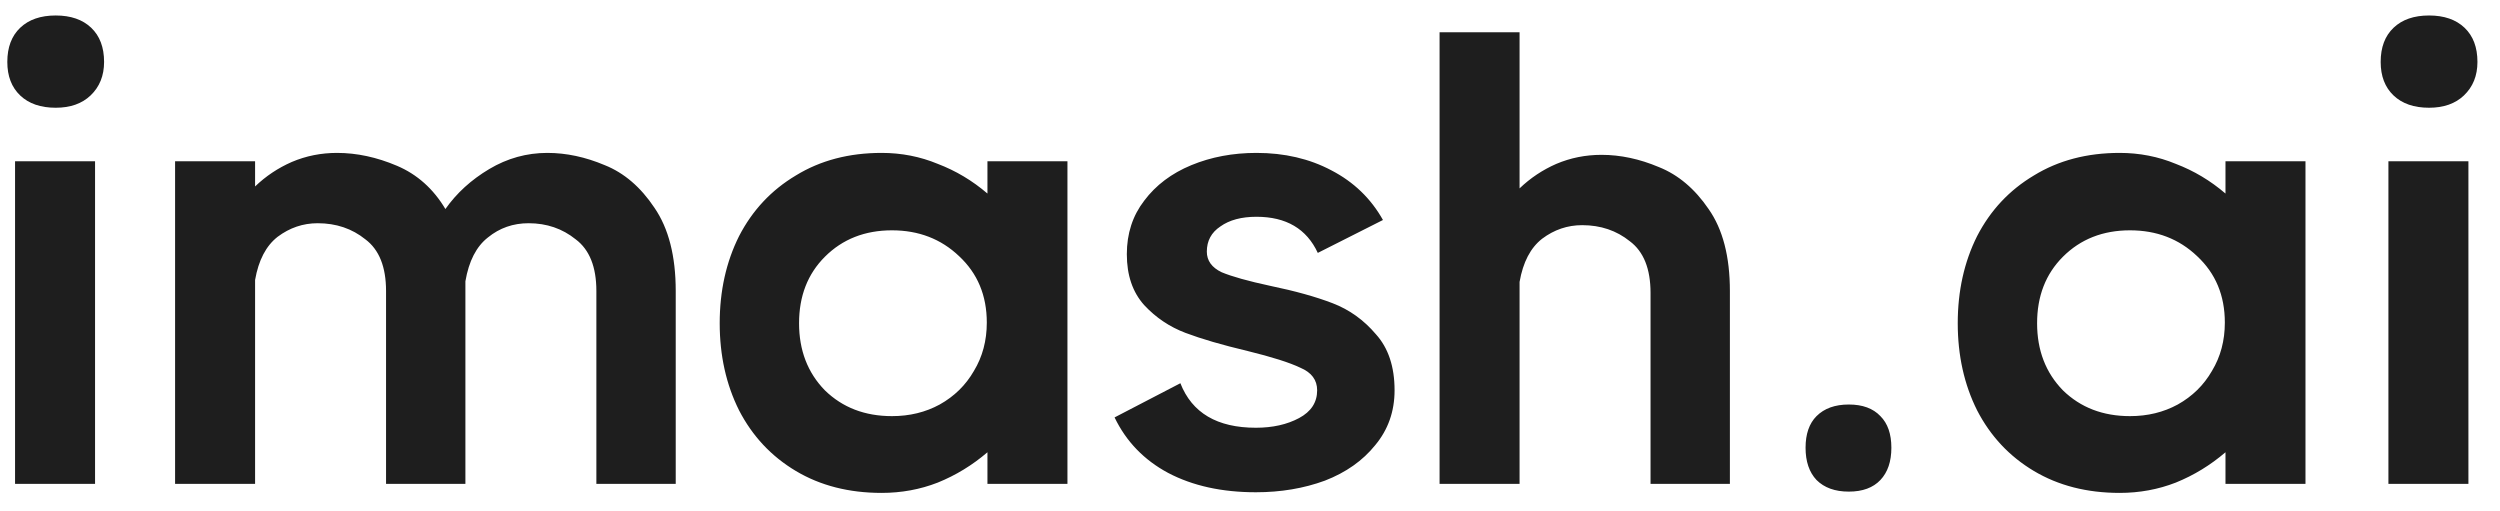 <svg width="93" height="19" viewBox="0 0 93 19" fill="none" xmlns="http://www.w3.org/2000/svg">
<path d="M2.072 4.008C1.512 4.008 1.072 3.856 0.752 3.552C0.432 3.248 0.272 2.832 0.272 2.304C0.272 1.76 0.432 1.336 0.752 1.032C1.072 0.728 1.512 0.576 2.072 0.576C2.632 0.576 3.072 0.728 3.392 1.032C3.712 1.336 3.872 1.76 3.872 2.304C3.872 2.816 3.704 3.232 3.368 3.552C3.048 3.856 2.616 4.008 2.072 4.008ZM0.56 18V6H3.536V18H0.56ZM20.361 5.688C21.065 5.688 21.777 5.84 22.497 6.144C23.217 6.432 23.833 6.96 24.345 7.728C24.873 8.496 25.137 9.528 25.137 10.824V18H22.185V10.824C22.185 9.928 21.929 9.288 21.417 8.904C20.921 8.504 20.337 8.304 19.665 8.304C19.089 8.304 18.585 8.48 18.153 8.832C17.721 9.168 17.441 9.712 17.313 10.464V10.824V18H14.361V10.824C14.361 9.928 14.105 9.288 13.593 8.904C13.097 8.504 12.505 8.304 11.817 8.304C11.273 8.304 10.777 8.472 10.329 8.808C9.897 9.144 9.617 9.68 9.489 10.416V18H6.513V6H9.489V6.936C9.889 6.552 10.345 6.248 10.857 6.024C11.385 5.8 11.945 5.688 12.537 5.688C13.273 5.688 14.017 5.848 14.769 6.168C15.521 6.488 16.121 7.024 16.569 7.776C16.985 7.184 17.529 6.688 18.201 6.288C18.873 5.888 19.593 5.688 20.361 5.688ZM36.733 6H39.709V18H36.733V16.824C36.173 17.304 35.557 17.68 34.885 17.952C34.229 18.208 33.533 18.336 32.797 18.336C31.581 18.336 30.517 18.064 29.605 17.52C28.693 16.976 27.989 16.224 27.493 15.264C27.013 14.304 26.773 13.224 26.773 12.024C26.773 10.824 27.013 9.744 27.493 8.784C27.989 7.824 28.693 7.072 29.605 6.528C30.517 5.968 31.581 5.688 32.797 5.688C33.533 5.688 34.229 5.824 34.885 6.096C35.557 6.352 36.173 6.72 36.733 7.2V6ZM33.181 15.48C33.837 15.48 34.429 15.336 34.957 15.048C35.501 14.744 35.925 14.328 36.229 13.8C36.549 13.272 36.709 12.672 36.709 12C36.709 10.992 36.365 10.168 35.677 9.528C35.005 8.888 34.173 8.568 33.181 8.568C32.173 8.568 31.341 8.896 30.685 9.552C30.045 10.192 29.725 11.016 29.725 12.024C29.725 13.032 30.045 13.864 30.685 14.52C31.341 15.16 32.173 15.48 33.181 15.48ZM44.894 9.36C44.894 9.696 45.078 9.952 45.446 10.128C45.83 10.288 46.43 10.456 47.246 10.632C48.174 10.824 48.95 11.04 49.574 11.28C50.198 11.52 50.734 11.904 51.182 12.432C51.646 12.944 51.878 13.64 51.878 14.52C51.878 15.304 51.638 15.984 51.158 16.56C50.694 17.136 50.07 17.576 49.286 17.88C48.502 18.168 47.646 18.312 46.718 18.312C45.454 18.312 44.366 18.072 43.454 17.592C42.558 17.112 41.894 16.424 41.462 15.528L43.91 14.256C44.342 15.36 45.278 15.912 46.718 15.912C47.342 15.912 47.878 15.792 48.326 15.552C48.774 15.312 48.998 14.968 48.998 14.52C48.998 14.136 48.79 13.856 48.374 13.68C47.974 13.488 47.318 13.28 46.406 13.056C45.462 12.832 44.694 12.608 44.102 12.384C43.51 12.16 42.998 11.816 42.566 11.352C42.134 10.872 41.918 10.24 41.918 9.456C41.918 8.688 42.134 8.024 42.566 7.464C42.998 6.888 43.582 6.448 44.318 6.144C45.054 5.84 45.862 5.688 46.742 5.688C47.782 5.688 48.71 5.904 49.526 6.336C50.358 6.768 50.998 7.384 51.446 8.184L49.022 9.408C48.606 8.512 47.846 8.064 46.742 8.064C46.182 8.064 45.734 8.184 45.398 8.424C45.062 8.648 44.894 8.96 44.894 9.36ZM64.352 18H61.4V10.896C61.4 10 61.144 9.36 60.632 8.976C60.136 8.576 59.544 8.376 58.856 8.376C58.312 8.376 57.816 8.544 57.368 8.88C56.936 9.216 56.656 9.752 56.528 10.488V18H53.552V1.2H56.528V7.008C56.928 6.624 57.384 6.32 57.896 6.096C58.424 5.872 58.984 5.76 59.576 5.76C60.28 5.76 60.992 5.912 61.712 6.216C62.432 6.504 63.048 7.024 63.56 7.776C64.088 8.528 64.352 9.544 64.352 10.824V18ZM67.167 16.656C67.167 16.144 67.303 15.752 67.575 15.48C67.863 15.192 68.263 15.048 68.775 15.048C69.287 15.048 69.679 15.192 69.951 15.48C70.223 15.752 70.359 16.144 70.359 16.656C70.359 17.168 70.223 17.568 69.951 17.856C69.679 18.144 69.287 18.288 68.775 18.288C68.263 18.288 67.863 18.144 67.575 17.856C67.303 17.568 67.167 17.168 67.167 16.656ZM82.788 6H85.764V18H82.788V16.824C82.228 17.304 81.612 17.68 80.94 17.952C80.284 18.208 79.588 18.336 78.852 18.336C77.636 18.336 76.572 18.064 75.66 17.52C74.748 16.976 74.044 16.224 73.548 15.264C73.068 14.304 72.828 13.224 72.828 12.024C72.828 10.824 73.068 9.744 73.548 8.784C74.044 7.824 74.748 7.072 75.66 6.528C76.572 5.968 77.636 5.688 78.852 5.688C79.588 5.688 80.284 5.824 80.94 6.096C81.612 6.352 82.228 6.72 82.788 7.2V6ZM79.236 15.48C79.892 15.48 80.484 15.336 81.012 15.048C81.556 14.744 81.98 14.328 82.284 13.8C82.604 13.272 82.764 12.672 82.764 12C82.764 10.992 82.42 10.168 81.732 9.528C81.06 8.888 80.228 8.568 79.236 8.568C78.228 8.568 77.396 8.896 76.74 9.552C76.1 10.192 75.78 11.016 75.78 12.024C75.78 13.032 76.1 13.864 76.74 14.52C77.396 15.16 78.228 15.48 79.236 15.48ZM90.361 4.008C89.801 4.008 89.361 3.856 89.041 3.552C88.721 3.248 88.561 2.832 88.561 2.304C88.561 1.76 88.721 1.336 89.041 1.032C89.361 0.728 89.801 0.576 90.361 0.576C90.921 0.576 91.361 0.728 91.681 1.032C92.001 1.336 92.161 1.76 92.161 2.304C92.161 2.816 91.993 3.232 91.657 3.552C91.337 3.856 90.905 4.008 90.361 4.008ZM88.849 18V6H91.825V18H88.849Z" fill="#1E1E1E"/>
</svg>
